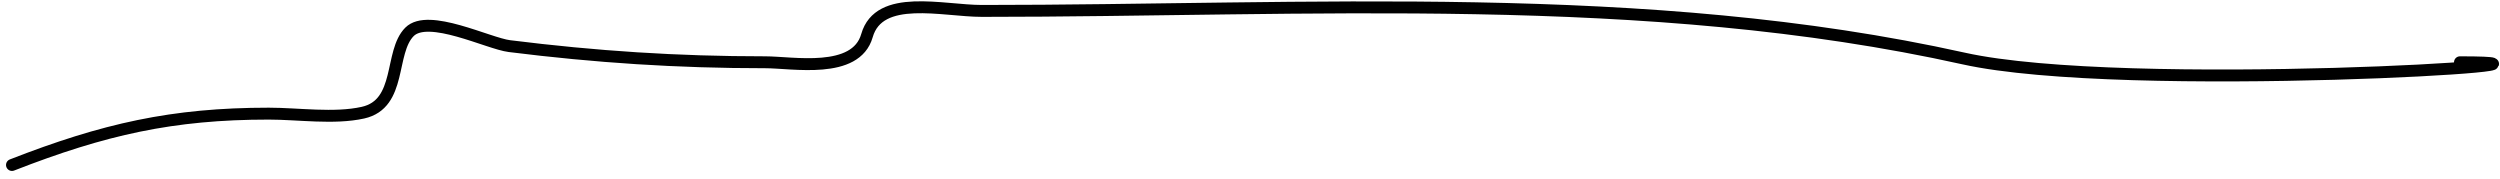 <?xml version="1.0" encoding="UTF-8"?> <svg xmlns="http://www.w3.org/2000/svg" width="210" height="15" viewBox="0 0 210 15" fill="none"> <path d="M1.006 13.859C8.709 10.853 14.493 9.545 22.576 9.545C25.06 9.545 28.058 10.004 30.485 9.465C33.792 8.73 32.693 4.381 34.399 2.675C35.974 1.1 41.013 3.651 42.787 3.873C50.055 4.781 56.878 5.231 64.277 5.231C66.583 5.231 71.889 6.269 72.825 2.994C73.843 -0.568 79.184 0.917 82.492 0.917C109.811 0.917 138.302 -1.007 164.936 4.912C178.506 7.927 220.538 5.231 206.637 5.231" stroke="black" stroke-linecap="round" stroke-linejoin="round"></path> </svg> 